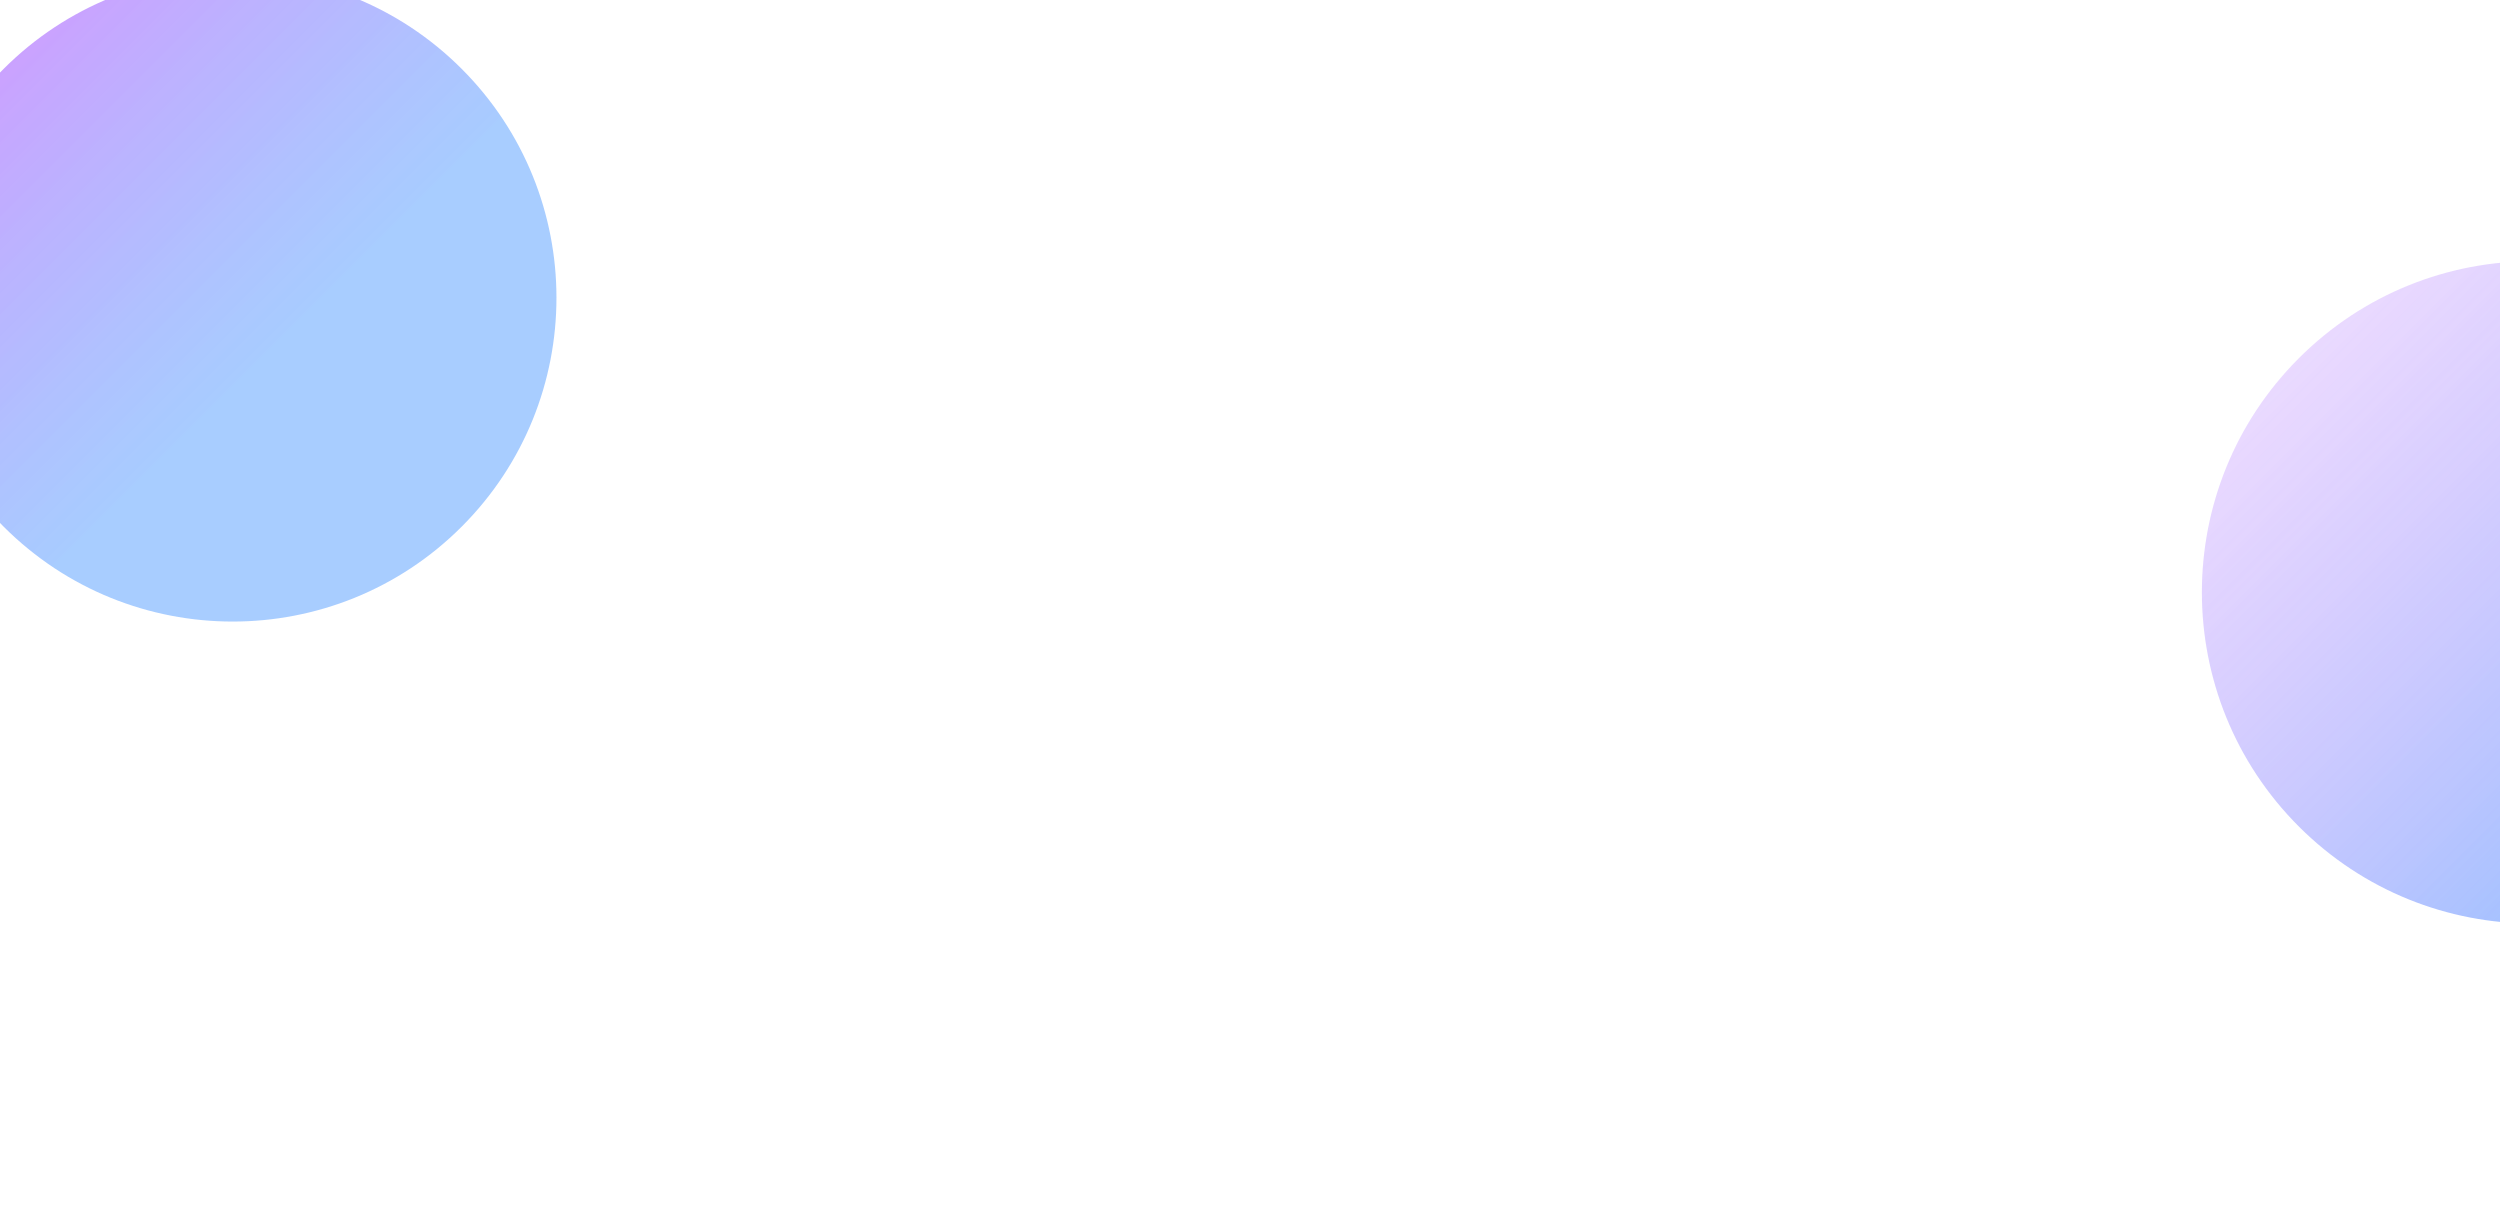 <svg width="1920" height="946" viewBox="0 0 1920 946" fill="none" xmlns="http://www.w3.org/2000/svg">
<g opacity="0.56" filter="url(#filter0_f_4485_2143)">
<circle cx="1945.39" cy="454.932" r="254.349" transform="rotate(135 1945.39 454.932)" fill="url(#paint0_linear_4485_2143)"/>
</g>
<g opacity="0.56" filter="url(#filter1_f_4485_2143)">
<circle cx="178.681" cy="228.681" r="248.676" transform="rotate(135 178.681 228.681)" fill="url(#paint1_linear_4485_2143)"/>
</g>
<defs>
<filter id="filter0_f_4485_2143" x="1391.04" y="-99.417" width="1108.7" height="1108.7" filterUnits="userSpaceOnUse" color-interpolation-filters="sRGB">
<feFlood flood-opacity="0" result="BackgroundImageFix"/>
<feBlend mode="normal" in="SourceGraphic" in2="BackgroundImageFix" result="shape"/>
<feGaussianBlur stdDeviation="150" result="effect1_foregroundBlur_4485_2143"/>
</filter>
<filter id="filter1_f_4485_2143" x="-469.996" y="-419.995" width="1297.35" height="1297.35" filterUnits="userSpaceOnUse" color-interpolation-filters="sRGB">
<feFlood flood-opacity="0" result="BackgroundImageFix"/>
<feBlend mode="normal" in="SourceGraphic" in2="BackgroundImageFix" result="shape"/>
<feGaussianBlur stdDeviation="200" result="effect1_foregroundBlur_4485_2143"/>
</filter>
<linearGradient id="paint0_linear_4485_2143" x1="1945.39" y1="200.583" x2="1945.39" y2="709.28" gradientUnits="userSpaceOnUse">
<stop stop-color="#3D8EFF"/>
<stop offset="1" stop-color="#A159FF" stop-opacity="0.4"/>
</linearGradient>
<linearGradient id="paint1_linear_4485_2143" x1="178.681" y1="-19.995" x2="178.681" y2="477.357" gradientUnits="userSpaceOnUse">
<stop offset="0.4" stop-color="#3D8EFF" stop-opacity="0.8"/>
<stop offset="1" stop-color="#A159FF"/>
</linearGradient>
</defs>
</svg>
